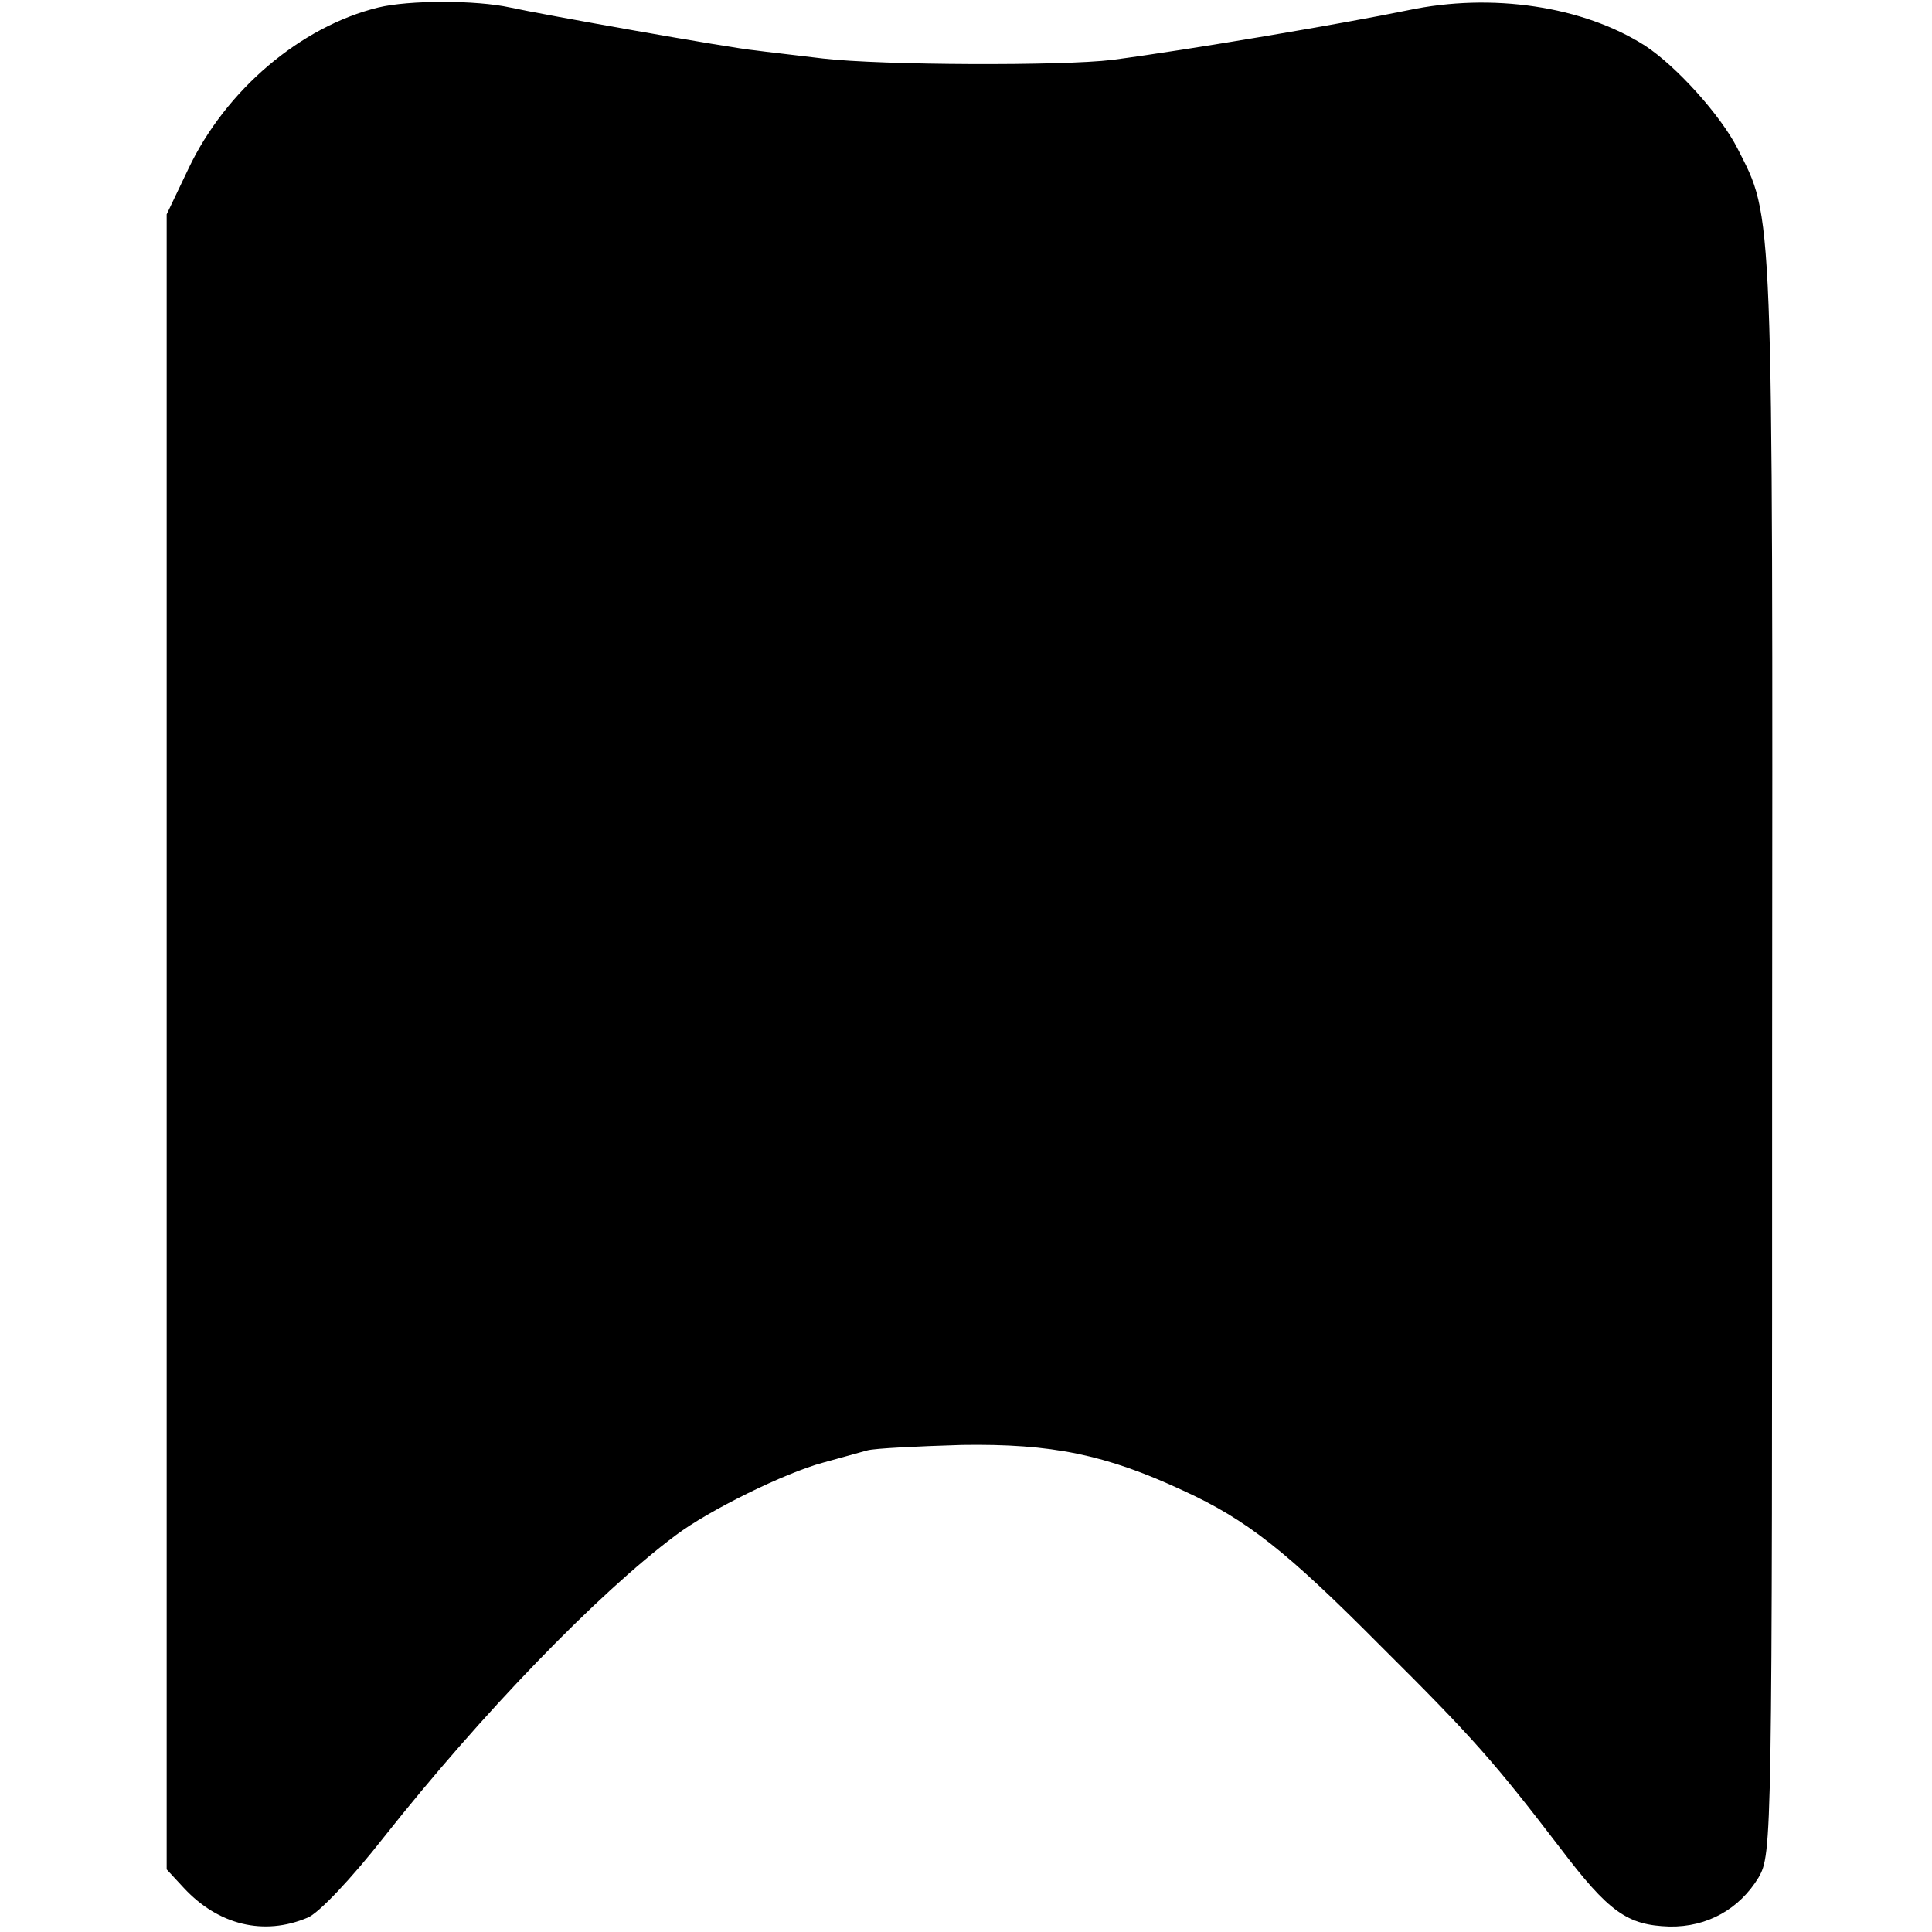 <?xml version="1.0" standalone="no"?>
<!DOCTYPE svg PUBLIC "-//W3C//DTD SVG 20010904//EN"
 "http://www.w3.org/TR/2001/REC-SVG-20010904/DTD/svg10.dtd">
<svg version="1.0" xmlns="http://www.w3.org/2000/svg"
 width="284pt" height="284pt" viewBox="0 0 284 284"
 preserveAspectRatio="xMidYMid meet">
<g transform="translate(0,284) scale(0.1,-0.1)"
fill="#000000" stroke="none">
<path d="M556 2829 c-114 -28 -224 -121 -279 -237 l-32 -67 0 -1217 0 -1216
25 -27 c51 -55 118 -71 182 -44 16 6 65 58 112 118 144 182 314 358 429 444
49 37 161 92 217 107 25 7 54 15 65 18 11 3 73 6 139 8 132 2 211 -14 325 -67
94 -43 152 -89 291 -229 136 -135 168 -172 263 -296 72 -95 99 -114 161 -116
56 -1 103 26 131 72 20 35 20 48 20 1210 1 1265 2 1227 -51 1332 -25 49 -90
121 -136 151 -91 58 -225 78 -348 52 -92 -19 -321 -58 -435 -73 -74 -9 -339
-8 -425 2 -41 5 -86 10 -100 12 -34 3 -315 53 -360 63 -50 11 -149 11 -194 0z"/>
</g>
</svg>
